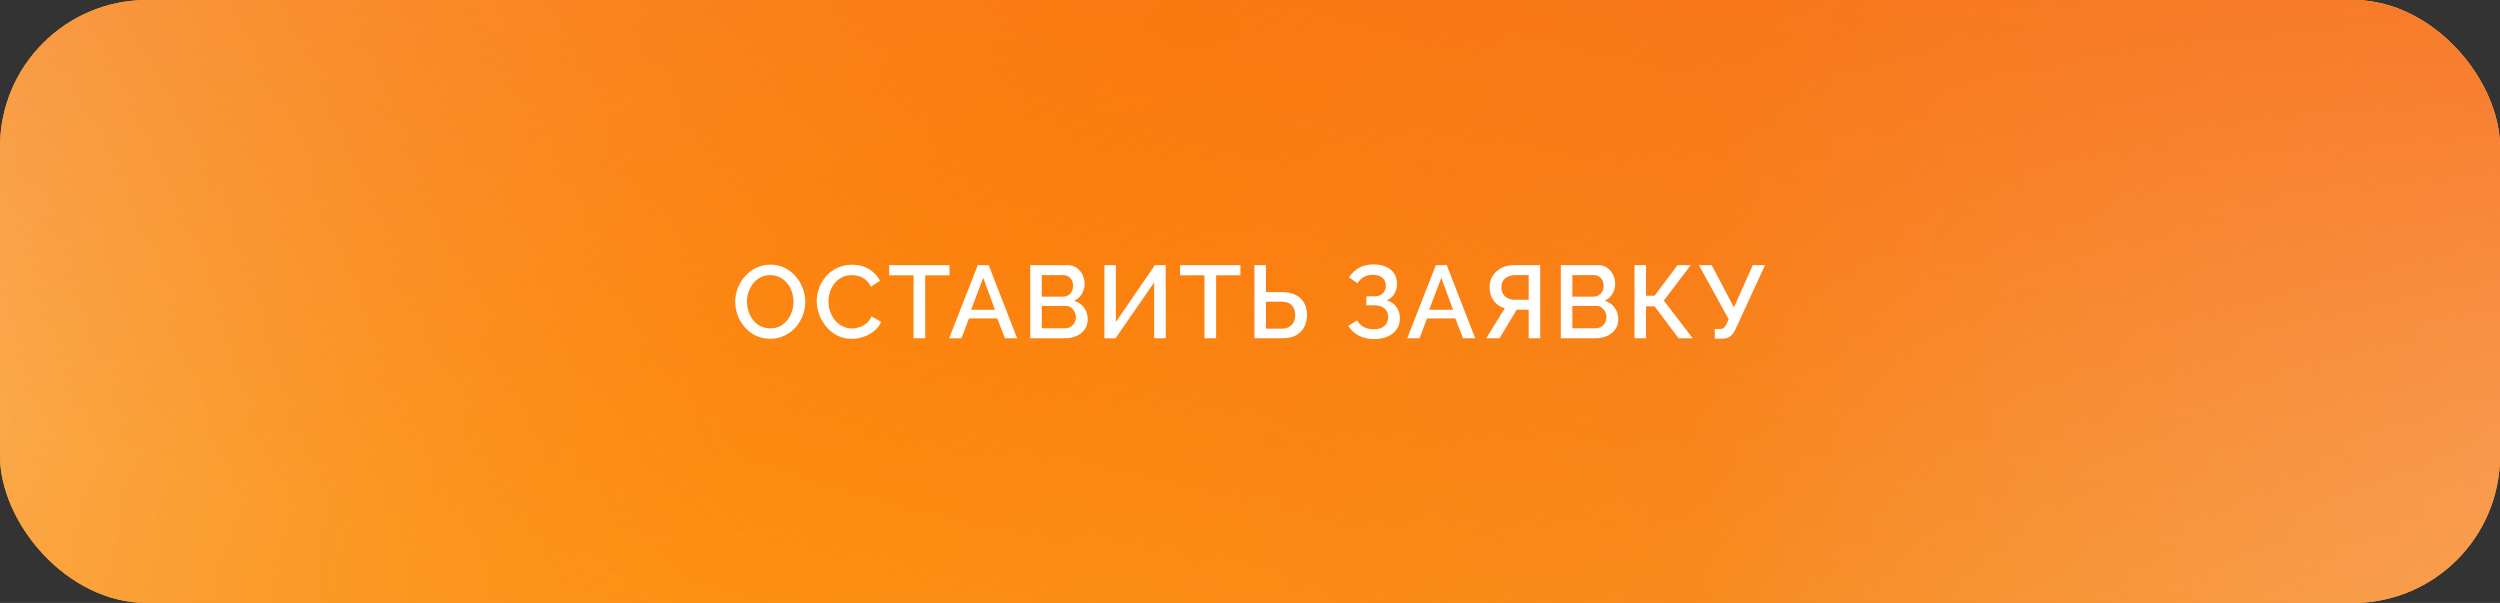 <?xml version="1.0" encoding="UTF-8"?> <svg xmlns="http://www.w3.org/2000/svg" width="340" height="82" viewBox="0 0 340 82" fill="none"><rect x="0" y="0" width="340" height="82" fill="#333333" stroke="none"/> <rect width="340" height="82" rx="20" fill="#F7931E"></rect> <rect width="340" height="82" rx="20" fill="#F7931E"></rect> <rect width="340" height="82" rx="20" fill="url(#paint0_radial_75_8160)" fill-opacity="0.3"></rect> <rect width="340" height="82" rx="20" fill="url(#paint1_radial_75_8160)"></rect> <rect width="340" height="82" rx="20" fill="url(#paint2_radial_75_8160)" fill-opacity="0.4"></rect> <rect width="340" height="82" rx="20" fill="url(#paint3_radial_75_8160)"></rect> <path d="M104.75 46.07C104.031 46.07 103.383 45.93 102.804 45.65C102.225 45.37 101.726 44.992 101.306 44.516C100.886 44.031 100.559 43.489 100.326 42.892C100.102 42.285 99.99 41.665 99.99 41.03C99.99 40.367 100.111 39.737 100.354 39.14C100.597 38.533 100.933 37.997 101.362 37.53C101.791 37.054 102.295 36.681 102.874 36.41C103.462 36.13 104.097 35.99 104.778 35.99C105.487 35.99 106.131 36.135 106.71 36.424C107.298 36.713 107.797 37.101 108.208 37.586C108.628 38.071 108.95 38.613 109.174 39.21C109.407 39.807 109.524 40.419 109.524 41.044C109.524 41.707 109.403 42.341 109.16 42.948C108.927 43.545 108.595 44.082 108.166 44.558C107.737 45.025 107.228 45.393 106.64 45.664C106.061 45.935 105.431 46.07 104.75 46.07ZM101.586 41.03C101.586 41.497 101.661 41.949 101.81 42.388C101.959 42.827 102.169 43.219 102.44 43.564C102.72 43.9 103.056 44.166 103.448 44.362C103.84 44.558 104.279 44.656 104.764 44.656C105.268 44.656 105.716 44.553 106.108 44.348C106.5 44.143 106.827 43.867 107.088 43.522C107.359 43.167 107.564 42.775 107.704 42.346C107.844 41.907 107.914 41.469 107.914 41.03C107.914 40.563 107.839 40.115 107.69 39.686C107.55 39.247 107.34 38.86 107.06 38.524C106.78 38.179 106.444 37.908 106.052 37.712C105.669 37.516 105.24 37.418 104.764 37.418C104.26 37.418 103.812 37.521 103.42 37.726C103.028 37.931 102.697 38.207 102.426 38.552C102.155 38.897 101.945 39.285 101.796 39.714C101.656 40.143 101.586 40.582 101.586 41.03ZM111.077 40.96C111.077 40.353 111.185 39.761 111.399 39.182C111.614 38.594 111.927 38.062 112.337 37.586C112.757 37.101 113.266 36.718 113.863 36.438C114.461 36.149 115.137 36.004 115.893 36.004C116.789 36.004 117.564 36.209 118.217 36.62C118.871 37.021 119.356 37.539 119.673 38.174L118.441 39C118.255 38.599 118.017 38.281 117.727 38.048C117.447 37.815 117.139 37.651 116.803 37.558C116.477 37.465 116.155 37.418 115.837 37.418C115.315 37.418 114.857 37.525 114.465 37.74C114.073 37.945 113.742 38.221 113.471 38.566C113.21 38.911 113.009 39.299 112.869 39.728C112.739 40.157 112.673 40.587 112.673 41.016C112.673 41.492 112.753 41.954 112.911 42.402C113.07 42.841 113.289 43.233 113.569 43.578C113.859 43.914 114.199 44.18 114.591 44.376C114.983 44.572 115.413 44.67 115.879 44.67C116.197 44.67 116.528 44.614 116.873 44.502C117.219 44.39 117.536 44.217 117.825 43.984C118.124 43.741 118.357 43.424 118.525 43.032L119.827 43.774C119.622 44.269 119.3 44.689 118.861 45.034C118.432 45.379 117.947 45.641 117.405 45.818C116.873 45.995 116.346 46.084 115.823 46.084C115.123 46.084 114.484 45.939 113.905 45.65C113.327 45.351 112.827 44.959 112.407 44.474C111.987 43.979 111.661 43.429 111.427 42.822C111.194 42.206 111.077 41.585 111.077 40.96ZM129.132 37.446H125.828V46H124.246V37.446H120.928V36.06H129.132V37.446ZM132.979 36.06H134.463L138.327 46H136.675L135.625 43.298H131.789L130.753 46H129.087L132.979 36.06ZM135.317 42.136L133.721 37.782L132.069 42.136H135.317ZM147.928 43.438C147.928 43.97 147.788 44.427 147.508 44.81C147.237 45.193 146.869 45.487 146.402 45.692C145.935 45.897 145.422 46 144.862 46H140.116V36.06H145.24C145.707 36.06 146.108 36.186 146.444 36.438C146.789 36.681 147.051 36.998 147.228 37.39C147.415 37.773 147.508 38.174 147.508 38.594C147.508 39.079 147.382 39.537 147.13 39.966C146.887 40.386 146.537 40.699 146.08 40.904C146.649 41.072 147.097 41.38 147.424 41.828C147.76 42.267 147.928 42.803 147.928 43.438ZM146.318 43.144C146.318 42.864 146.257 42.612 146.136 42.388C146.024 42.155 145.865 41.968 145.66 41.828C145.464 41.679 145.231 41.604 144.96 41.604H141.684V44.642H144.862C145.142 44.642 145.389 44.577 145.604 44.446C145.828 44.306 146.001 44.124 146.122 43.9C146.253 43.667 146.318 43.415 146.318 43.144ZM141.684 37.418V40.344H144.568C144.829 40.344 145.063 40.283 145.268 40.162C145.473 40.031 145.637 39.859 145.758 39.644C145.879 39.42 145.94 39.168 145.94 38.888C145.94 38.599 145.884 38.347 145.772 38.132C145.66 37.908 145.506 37.735 145.31 37.614C145.123 37.483 144.904 37.418 144.652 37.418H141.684ZM150.193 46V36.06H151.761V43.788L157.067 36.06H158.537V46H156.969V38.398L151.719 46H150.193ZM168.696 37.446H165.392V46H163.81V37.446H160.492V36.06H168.696V37.446ZM170.603 46V36.06H172.171V39.728H174.397C175.125 39.728 175.736 39.859 176.231 40.12C176.725 40.372 177.103 40.731 177.365 41.198C177.626 41.665 177.757 42.215 177.757 42.85C177.757 43.447 177.631 43.989 177.379 44.474C177.127 44.95 176.758 45.323 176.273 45.594C175.787 45.865 175.195 46 174.495 46H170.603ZM172.171 44.698H174.271C174.709 44.698 175.064 44.614 175.335 44.446C175.615 44.278 175.82 44.054 175.951 43.774C176.081 43.485 176.147 43.177 176.147 42.85C176.147 42.533 176.086 42.234 175.965 41.954C175.853 41.674 175.657 41.45 175.377 41.282C175.097 41.114 174.723 41.03 174.257 41.03H172.171V44.698ZM186.844 46.112C186.088 46.112 185.402 45.953 184.786 45.636C184.18 45.319 183.704 44.88 183.358 44.32L184.562 43.578C184.786 43.961 185.09 44.259 185.472 44.474C185.864 44.679 186.312 44.782 186.816 44.782C187.451 44.782 187.936 44.633 188.272 44.334C188.618 44.035 188.79 43.639 188.79 43.144C188.79 42.827 188.72 42.547 188.58 42.304C188.44 42.052 188.23 41.861 187.95 41.73C187.67 41.59 187.33 41.52 186.928 41.52H185.822V40.302H186.928C187.255 40.302 187.53 40.241 187.754 40.12C187.988 39.989 188.165 39.817 188.286 39.602C188.408 39.378 188.468 39.126 188.468 38.846C188.468 38.557 188.398 38.305 188.258 38.09C188.128 37.866 187.936 37.693 187.684 37.572C187.432 37.441 187.124 37.376 186.76 37.376C186.256 37.376 185.822 37.479 185.458 37.684C185.104 37.889 184.824 38.169 184.618 38.524L183.47 37.726C183.816 37.185 184.259 36.755 184.8 36.438C185.351 36.121 186.028 35.962 186.83 35.962C187.474 35.962 188.03 36.069 188.496 36.284C188.972 36.489 189.341 36.793 189.602 37.194C189.864 37.586 189.994 38.062 189.994 38.622C189.994 39.089 189.878 39.527 189.644 39.938C189.42 40.339 189.07 40.643 188.594 40.848C189.164 41.007 189.602 41.305 189.91 41.744C190.228 42.183 190.386 42.696 190.386 43.284C190.386 43.881 190.232 44.395 189.924 44.824C189.616 45.244 189.196 45.566 188.664 45.79C188.142 46.005 187.535 46.112 186.844 46.112ZM195.277 36.06H196.761L200.625 46H198.973L197.923 43.298H194.087L193.051 46H191.385L195.277 36.06ZM197.615 42.136L196.019 37.782L194.367 42.136H197.615ZM202.135 46L204.655 41.926C204.001 41.739 203.493 41.389 203.129 40.876C202.765 40.363 202.583 39.756 202.583 39.056C202.583 38.487 202.718 37.978 202.989 37.53C203.269 37.082 203.656 36.727 204.151 36.466C204.645 36.195 205.219 36.06 205.873 36.06H209.471V46H207.903V42.122H206.615C206.559 42.122 206.498 42.122 206.433 42.122C206.377 42.122 206.321 42.122 206.265 42.122L203.941 46H202.135ZM206.041 40.764H207.903V37.418H206.083C205.728 37.418 205.406 37.483 205.117 37.614C204.827 37.735 204.599 37.917 204.431 38.16C204.272 38.403 204.193 38.701 204.193 39.056C204.193 39.411 204.267 39.714 204.417 39.966C204.566 40.218 204.776 40.414 205.047 40.554C205.327 40.694 205.658 40.764 206.041 40.764ZM220.084 43.438C220.084 43.97 219.944 44.427 219.664 44.81C219.393 45.193 219.024 45.487 218.558 45.692C218.091 45.897 217.578 46 217.018 46H212.272V36.06H217.396C217.862 36.06 218.264 36.186 218.6 36.438C218.945 36.681 219.206 36.998 219.384 37.39C219.57 37.773 219.664 38.174 219.664 38.594C219.664 39.079 219.538 39.537 219.286 39.966C219.043 40.386 218.693 40.699 218.236 40.904C218.805 41.072 219.253 41.38 219.58 41.828C219.916 42.267 220.084 42.803 220.084 43.438ZM218.474 43.144C218.474 42.864 218.413 42.612 218.292 42.388C218.18 42.155 218.021 41.968 217.816 41.828C217.62 41.679 217.386 41.604 217.116 41.604H213.84V44.642H217.018C217.298 44.642 217.545 44.577 217.76 44.446C217.984 44.306 218.156 44.124 218.278 43.9C218.408 43.667 218.474 43.415 218.474 43.144ZM213.84 37.418V40.344H216.724C216.985 40.344 217.218 40.283 217.424 40.162C217.629 40.031 217.792 39.859 217.914 39.644C218.035 39.42 218.096 39.168 218.096 38.888C218.096 38.599 218.04 38.347 217.928 38.132C217.816 37.908 217.662 37.735 217.466 37.614C217.279 37.483 217.06 37.418 216.808 37.418H213.84ZM222.293 46V36.06H223.861V40.218H225.023L228.145 36.06H229.937L226.283 40.876L230.203 46H228.285L225.023 41.66H223.861V46H222.293ZM233.212 46.056V44.74H233.926C234.159 44.74 234.337 44.684 234.458 44.572C234.579 44.46 234.696 44.292 234.808 44.068L235.102 43.424L231.056 36.06H232.792L235.816 41.814L238.378 36.06H240.044L236.012 44.81C235.788 45.267 235.541 45.589 235.27 45.776C235.009 45.963 234.649 46.056 234.192 46.056H233.212Z" fill="white"></path> <defs> <radialGradient id="paint0_radial_75_8160" cx="0" cy="0" r="1" gradientUnits="userSpaceOnUse" gradientTransform="translate(-22.724 60.854) rotate(-15.905) scale(200.619 293.519)"> <stop stop-color="white"></stop> <stop offset="1" stop-color="white" stop-opacity="0"></stop> </radialGradient> <radialGradient id="paint1_radial_75_8160" cx="0" cy="0" r="1" gradientUnits="userSpaceOnUse" gradientTransform="translate(162.926 2.35) rotate(47.015) scale(111.934 313.155)"> <stop stop-color="#FF8900"></stop> <stop offset="1" stop-color="#FF8900" stop-opacity="0"></stop> </radialGradient> <radialGradient id="paint2_radial_75_8160" cx="0" cy="0" r="1" gradientUnits="userSpaceOnUse" gradientTransform="translate(355.006 55.92) rotate(-176.763) scale(126.899 159.185)"> <stop stop-color="white"></stop> <stop offset="0.991" stop-color="white" stop-opacity="0"></stop> </radialGradient> <radialGradient id="paint3_radial_75_8160" cx="0" cy="0" r="1" gradientUnits="userSpaceOnUse" gradientTransform="translate(299.483 -44.054) rotate(100.739) scale(170.272 688.852)"> <stop stop-color="#F76C1E"></stop> <stop offset="1" stop-color="#F76C1E" stop-opacity="0"></stop> </radialGradient> </defs> </svg> 